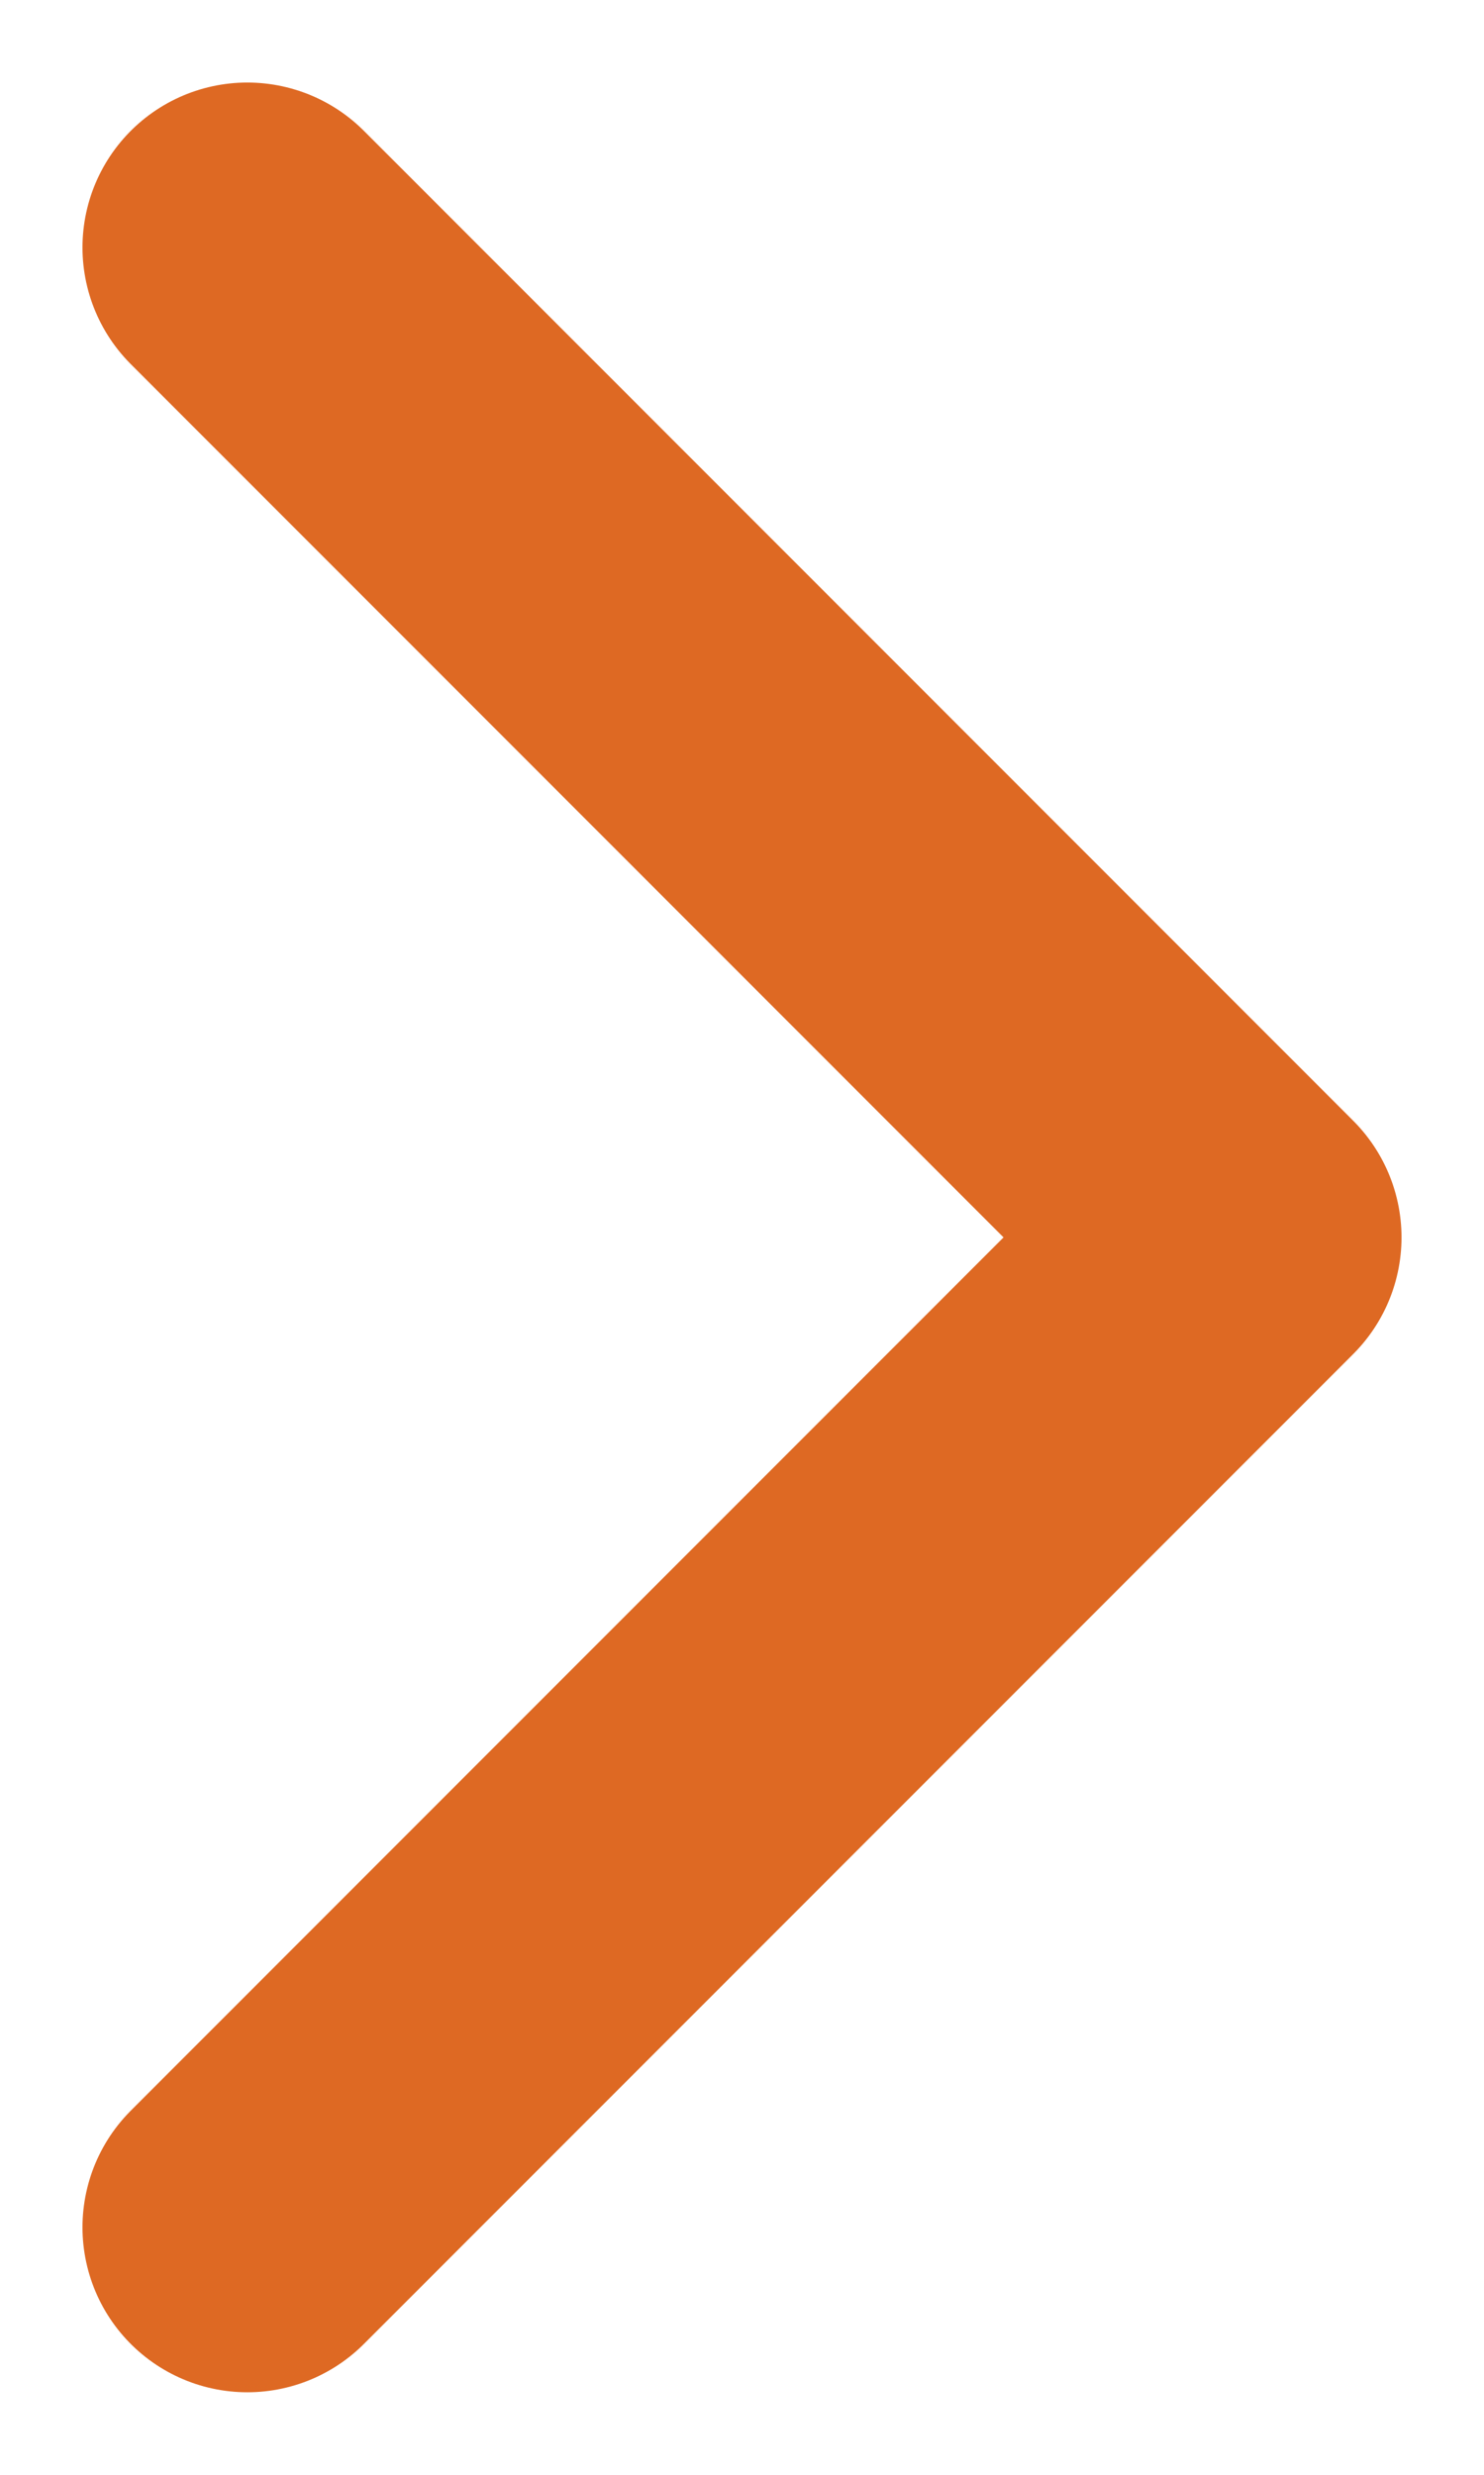 <svg width="6" height="10" viewBox="0 0 6 10" fill="none" xmlns="http://www.w3.org/2000/svg">
<path d="M1 9L5 5L1 1" stroke="#de6923" stroke-width="1.333" stroke-linecap="round" stroke-linejoin="round"/>
</svg>
